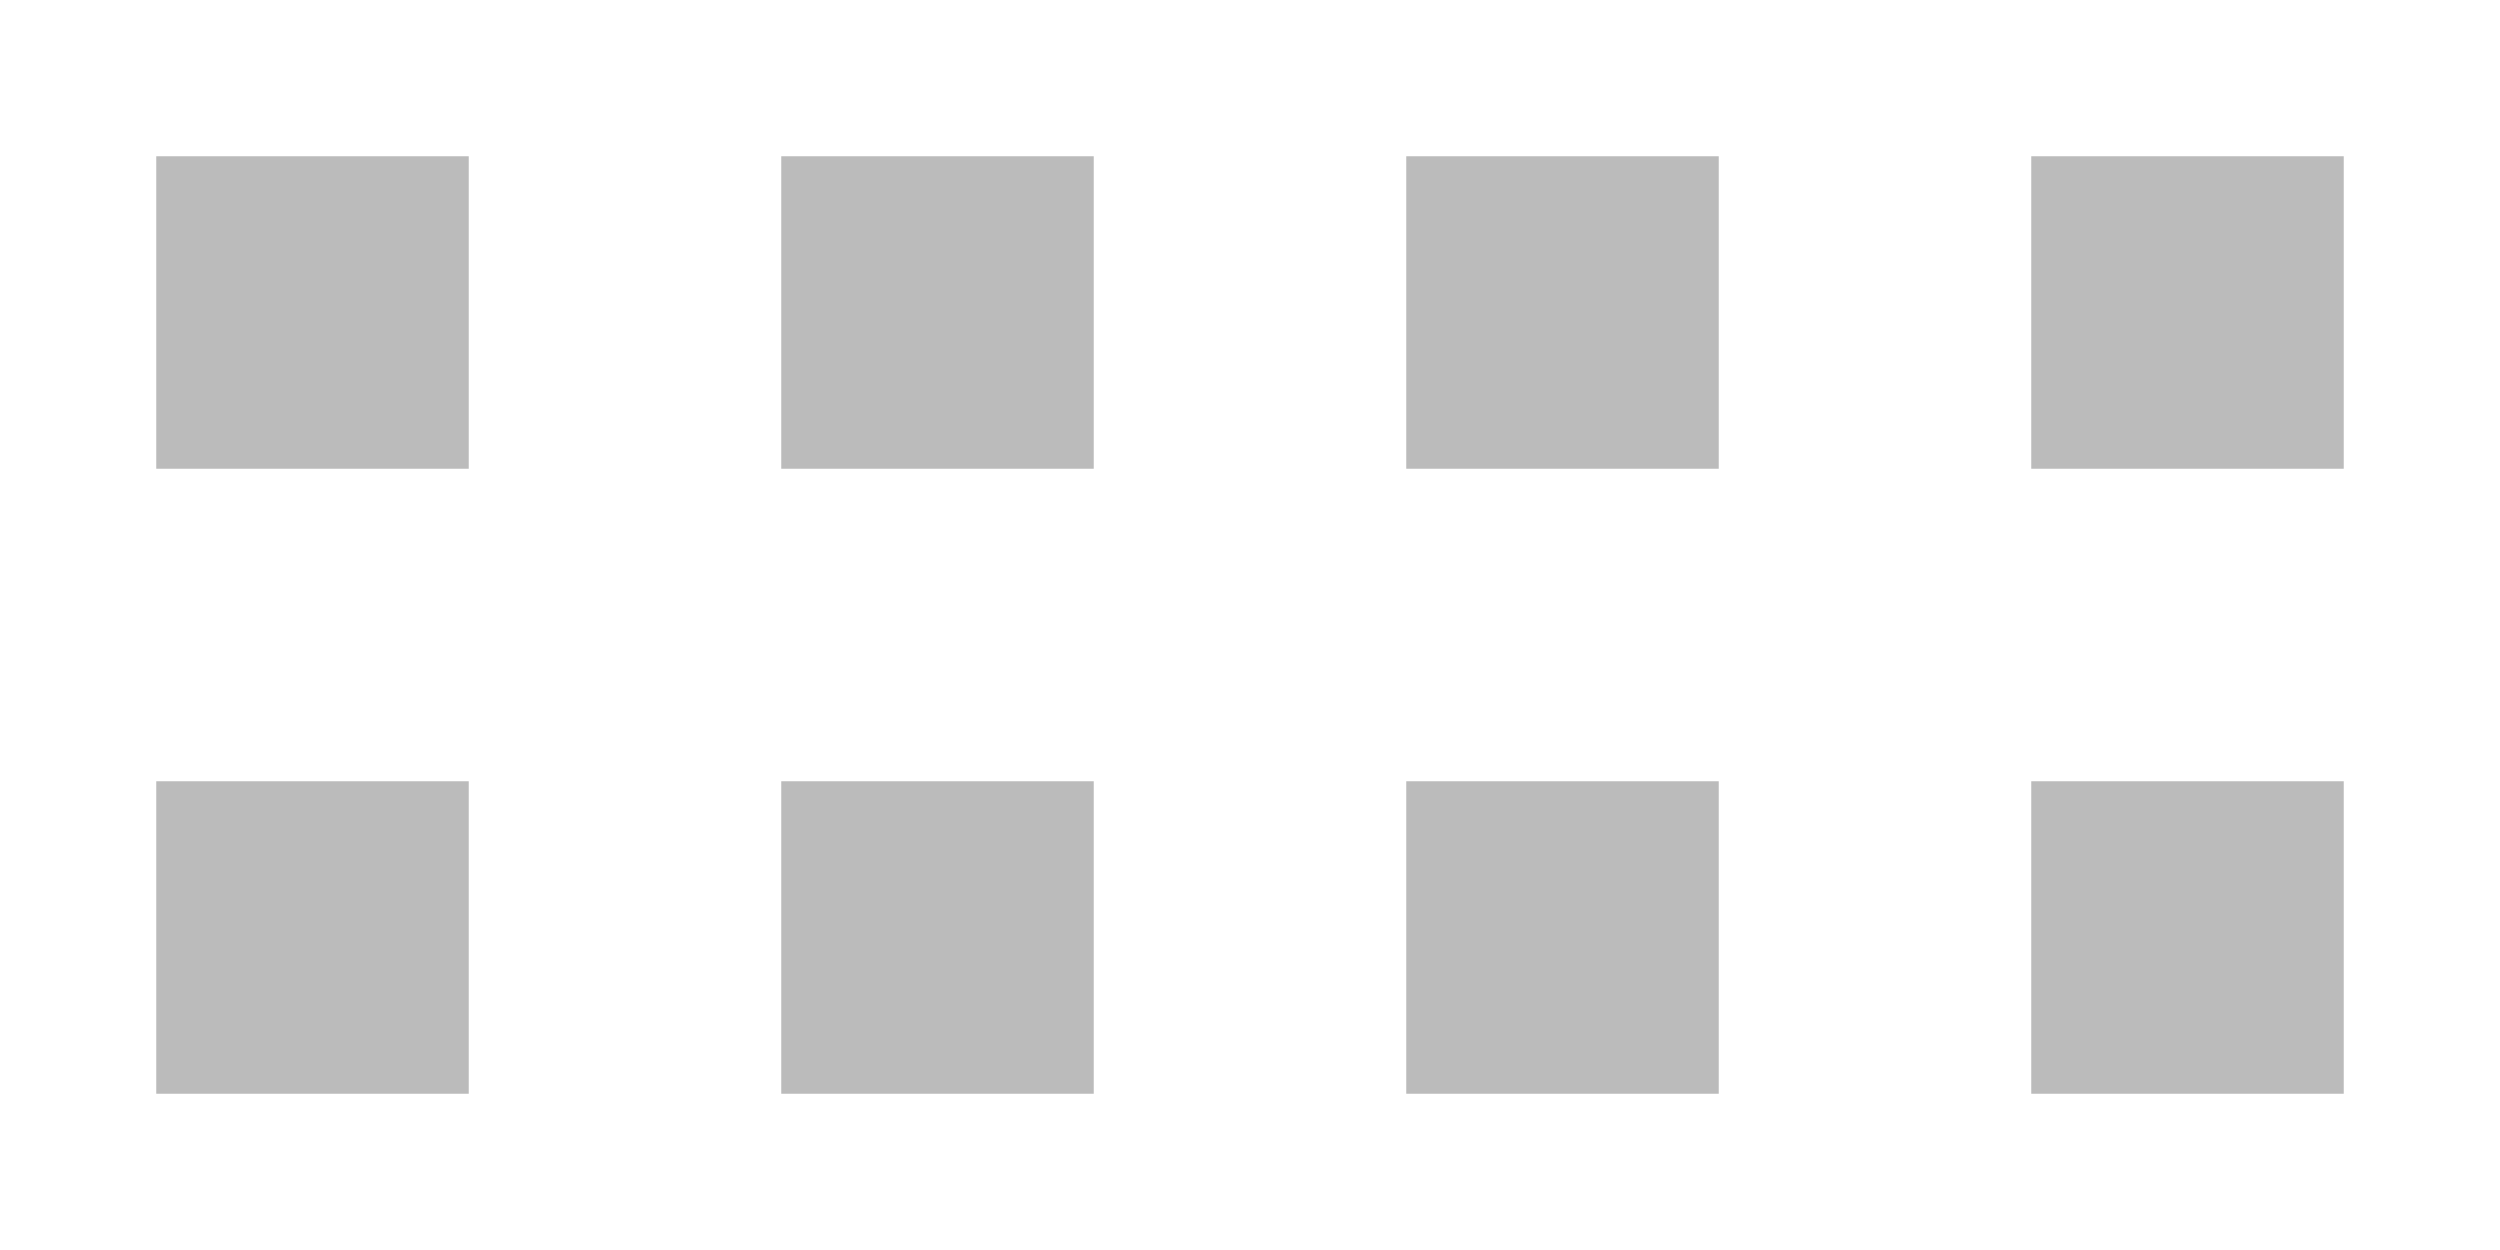 <?xml version="1.0" encoding="UTF-8" standalone="no"?><svg xmlns:xlink="http://www.w3.org/1999/xlink" xmlns="http://www.w3.org/2000/svg" width="64" height="32" version="1.1"><defs><rect id="r" x="4" y="4" width="8" height="8" fill="#bbbbbb" /></defs><use xlink:href="#r" /><use xlink:href="#r" x="16" /><use xlink:href="#r" x="32" /><use xlink:href="#r" x="48" /><use xlink:href="#r" y="16" /><use xlink:href="#r" y="16" x="16" /><use xlink:href="#r" y="16" x="32" /><use xlink:href="#r" y="16" x="48" /></svg>
